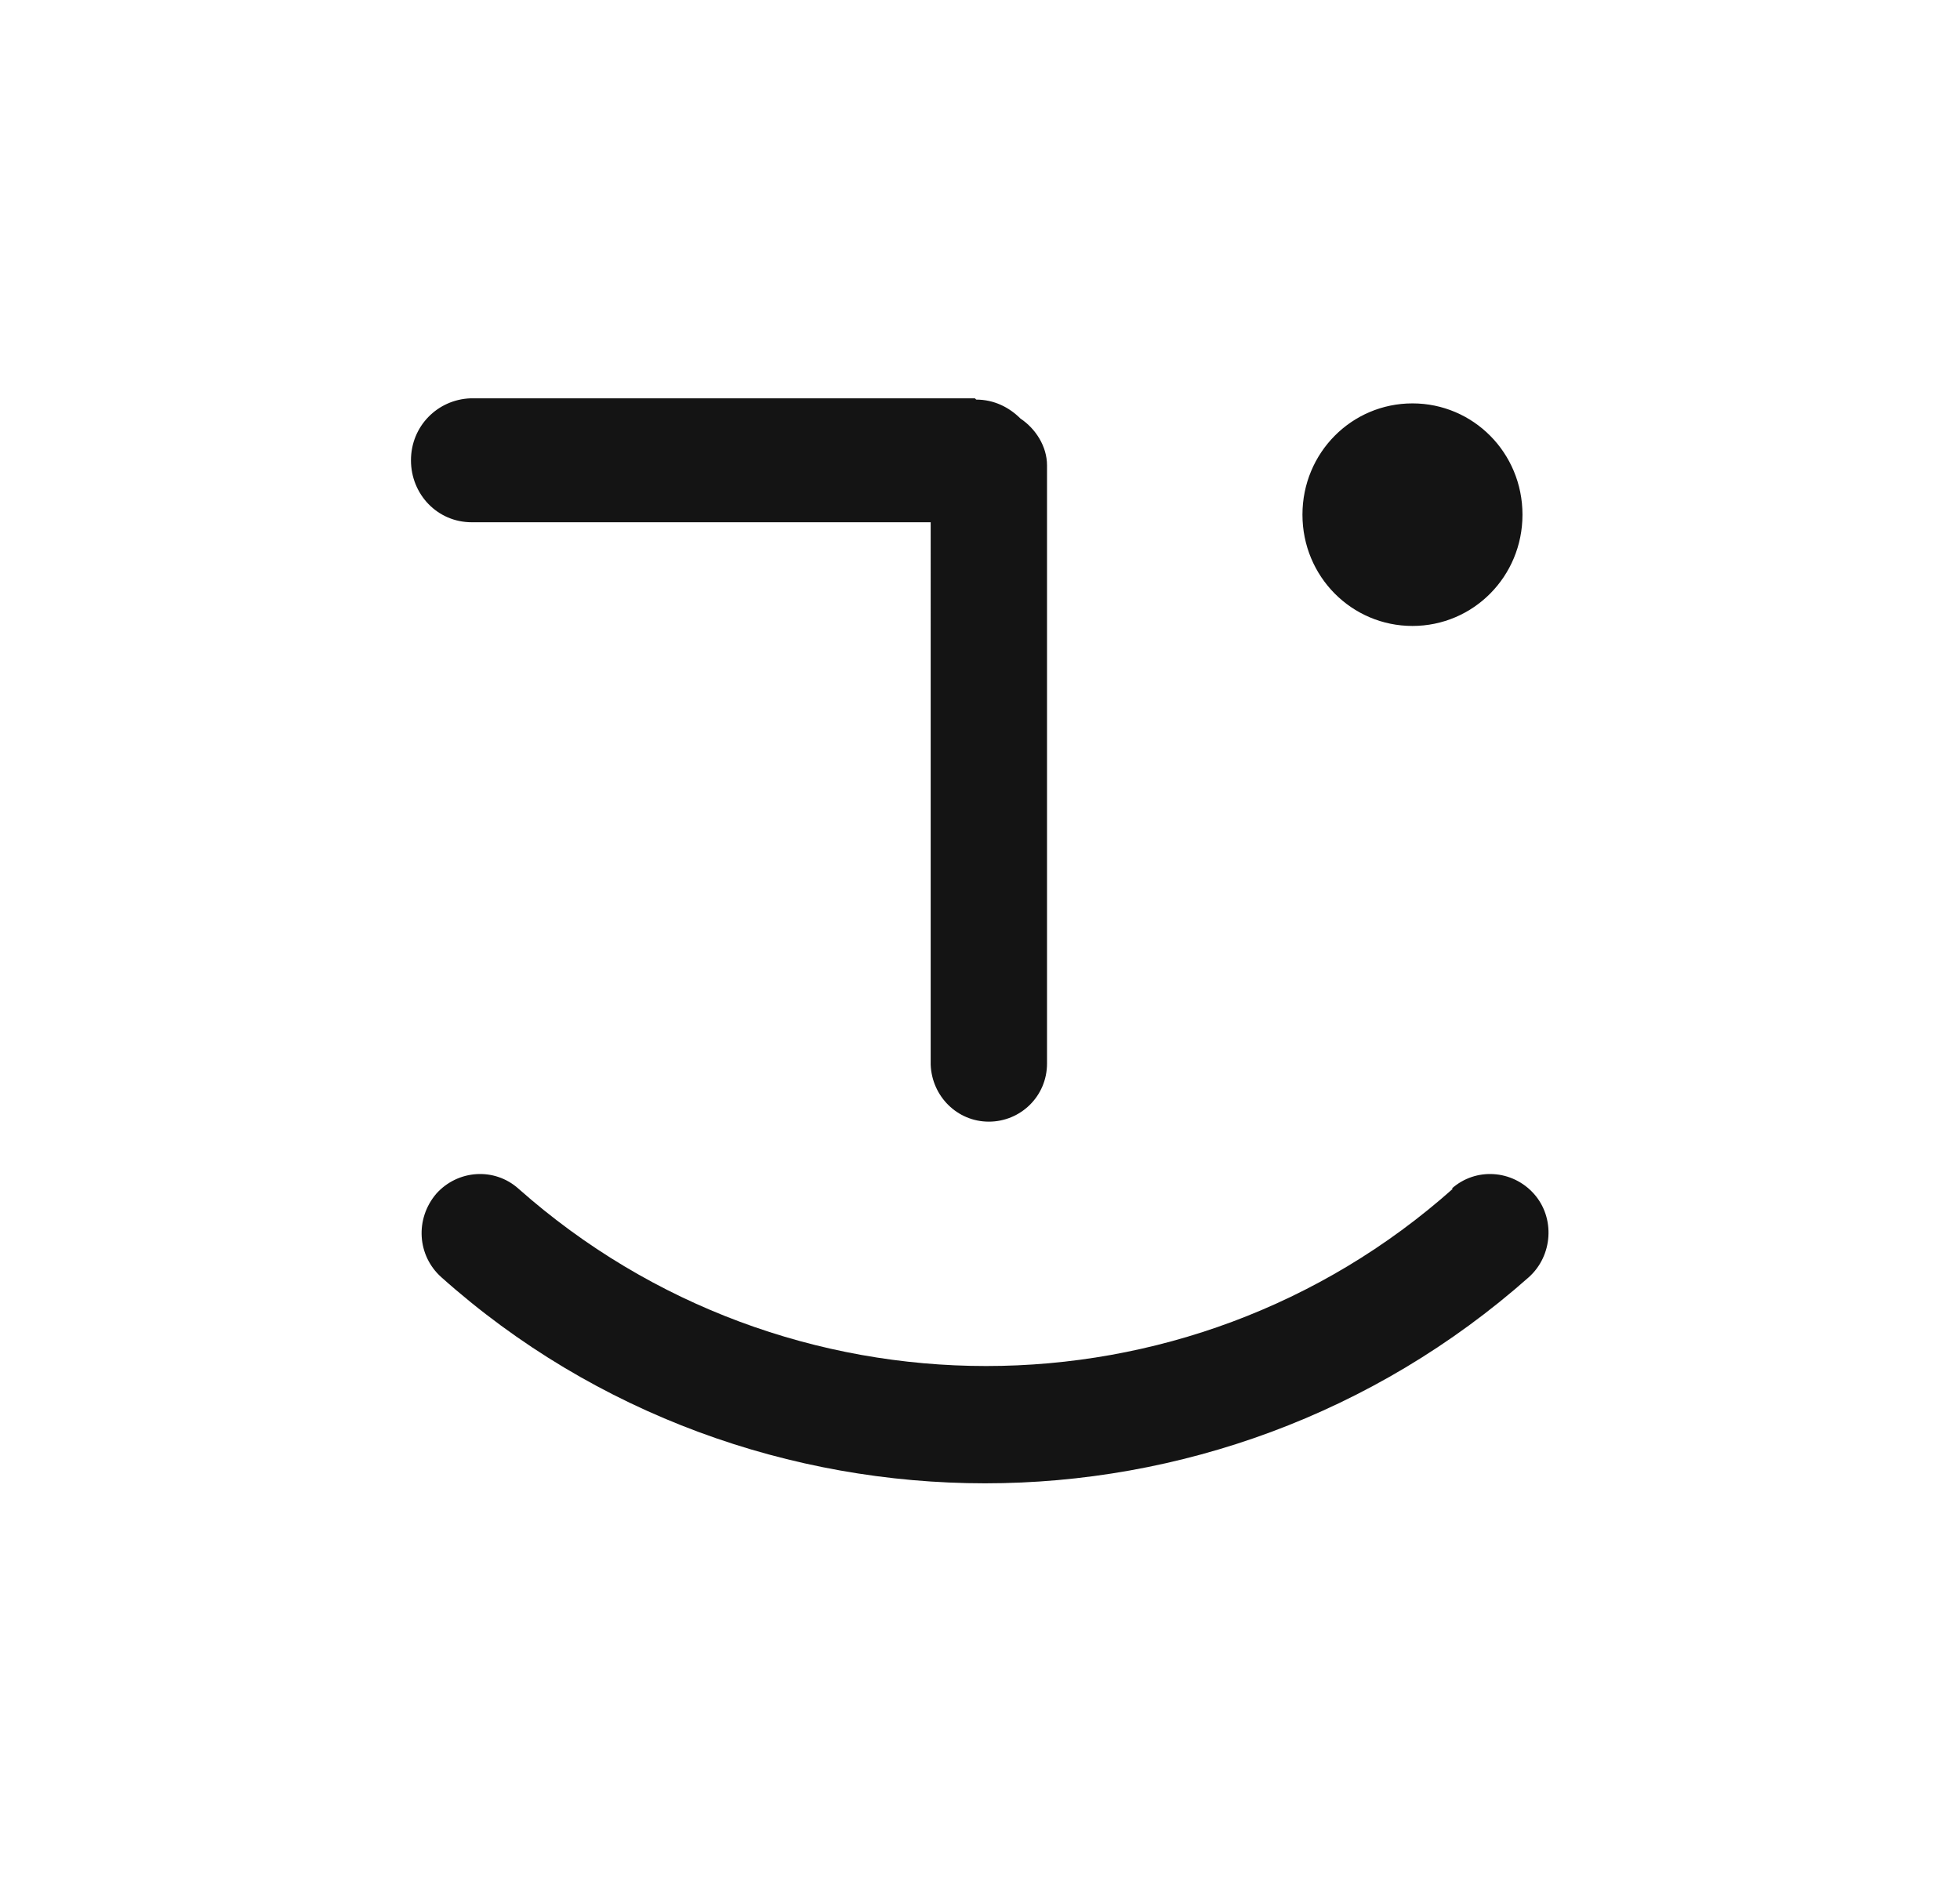 <?xml version="1.0" encoding="UTF-8"?>
<svg data-bbox="32.5 31.5 89.959 85.8" viewBox="0 0 155 149" xmlns="http://www.w3.org/2000/svg" data-type="color">
    <g>
        <path d="M114.8 94c1.9-1.7 4.8-1.5 6.5.4s1.5 4.9-.4 6.6c-12.3 10.9-27.7 16.3-43 16.3s-30.8-5.4-43-16.3c-1.9-1.7-2.1-4.6-.4-6.6 1.7-1.9 4.6-2.1 6.5-.4 21.1 18.7 52.9 18.7 73.9 0ZM77.2 31.6c1.4 0 2.6.6 3.5 1.5 1.2.8 2.1 2.2 2.1 3.7v47.3c0 2.6-2.1 4.6-4.6 4.6s-4.5-2-4.6-4.5V41.3H37.3c-2.7 0-4.8-2.2-4.8-4.9s2.1-4.8 4.7-4.9h39.9Zm34.5.3c4.8 0 8.7 3.9 8.7 8.8s-3.9 8.8-8.7 8.8-8.7-3.9-8.7-8.8 3.9-8.8 8.7-8.8" fill="#141414" fill-rule="evenodd" data-color="1"/>
    </g>
</svg>
